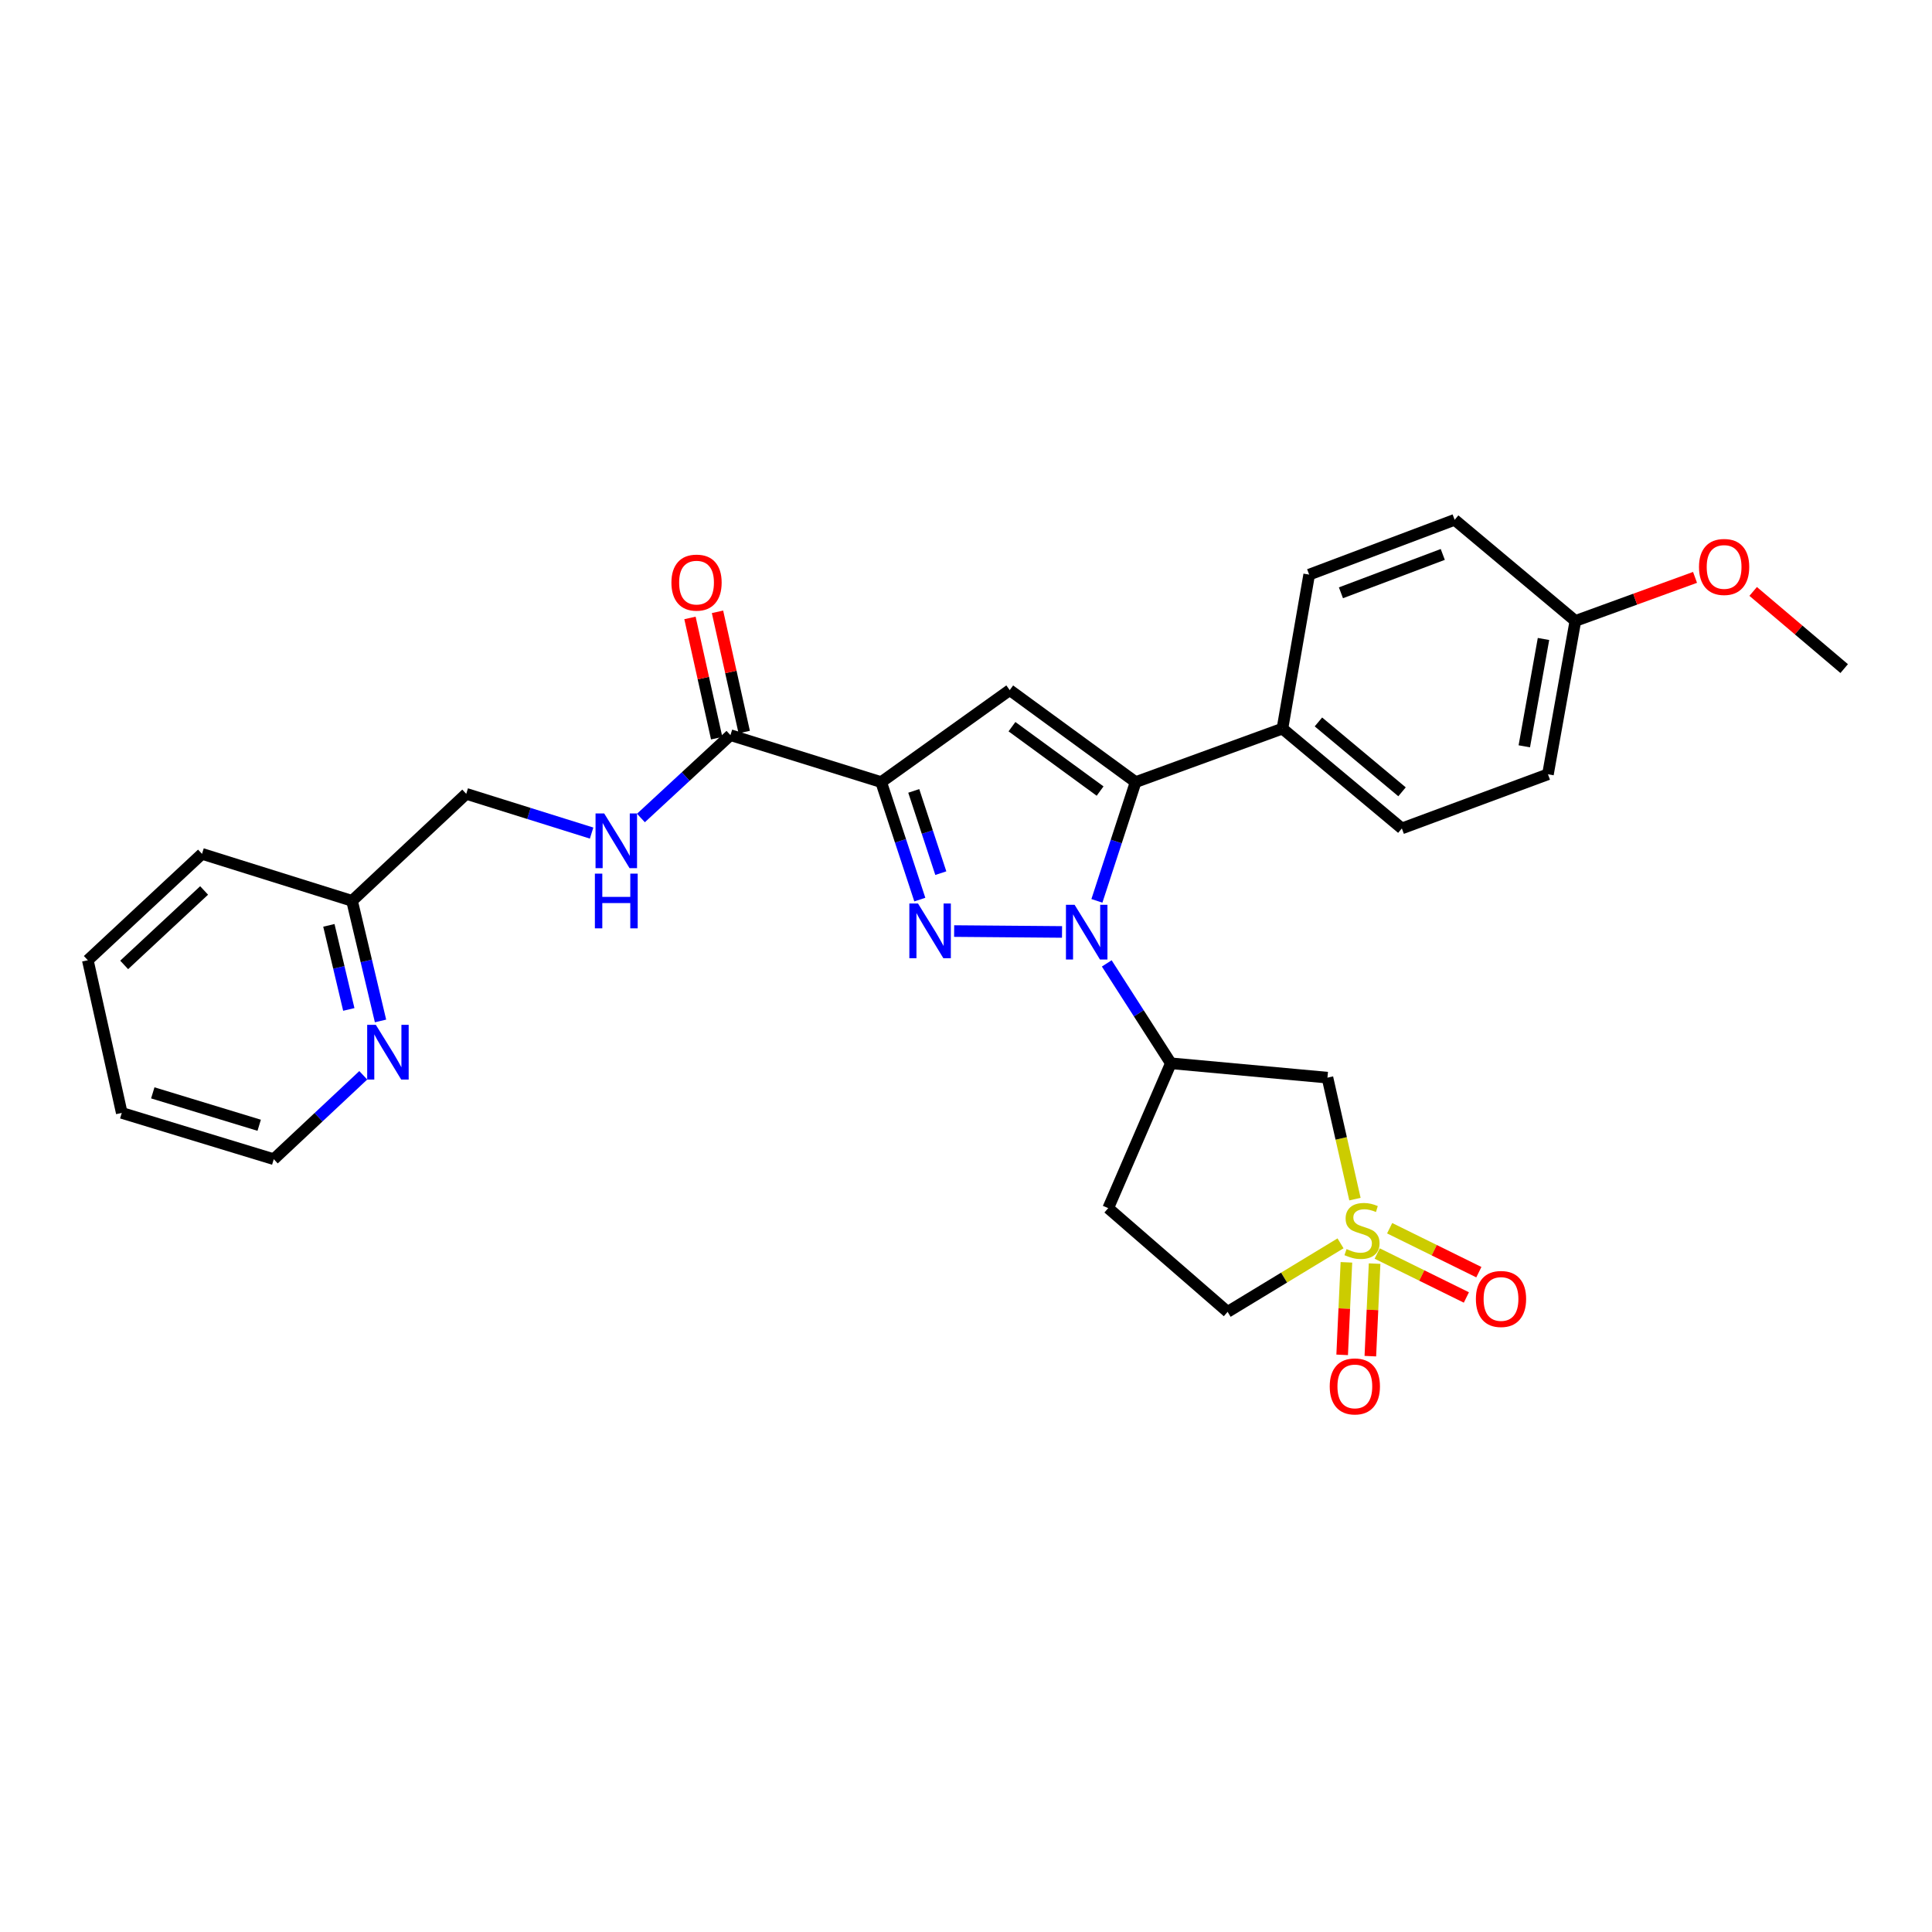 <?xml version='1.0' encoding='iso-8859-1'?>
<svg version='1.1' baseProfile='full'
              xmlns='http://www.w3.org/2000/svg'
                      xmlns:rdkit='http://www.rdkit.org/xml'
                      xmlns:xlink='http://www.w3.org/1999/xlink'
                  xml:space='preserve'
width='1000px' height='1000px' viewBox='0 0 1000 1000'>
<!-- END OF HEADER -->
<rect style='opacity:1.0;fill:#FFFFFF;stroke:none' width='1000' height='1000' x='0' y='0'> </rect>
<path class='bond-0' d='M 549.706,482.374 L 493.864,481.916' style='fill:none;fill-rule:evenodd;stroke:#0000FF;stroke-width:6px;stroke-linecap:butt;stroke-linejoin:miter;stroke-opacity:1' />
<path class='bond-3' d='M 567.756,466.276 L 577.776,435.545' style='fill:none;fill-rule:evenodd;stroke:#0000FF;stroke-width:6px;stroke-linecap:butt;stroke-linejoin:miter;stroke-opacity:1' />
<path class='bond-3' d='M 577.776,435.545 L 587.796,404.814' style='fill:none;fill-rule:evenodd;stroke:#000000;stroke-width:6px;stroke-linecap:butt;stroke-linejoin:miter;stroke-opacity:1' />
<path class='bond-5' d='M 572.856,498.655 L 589.447,524.504' style='fill:none;fill-rule:evenodd;stroke:#0000FF;stroke-width:6px;stroke-linecap:butt;stroke-linejoin:miter;stroke-opacity:1' />
<path class='bond-5' d='M 589.447,524.504 L 606.038,550.353' style='fill:none;fill-rule:evenodd;stroke:#000000;stroke-width:6px;stroke-linecap:butt;stroke-linejoin:miter;stroke-opacity:1' />
<path class='bond-1' d='M 476.094,465.627 L 466.094,435.22' style='fill:none;fill-rule:evenodd;stroke:#0000FF;stroke-width:6px;stroke-linecap:butt;stroke-linejoin:miter;stroke-opacity:1' />
<path class='bond-1' d='M 466.094,435.22 L 456.094,404.814' style='fill:none;fill-rule:evenodd;stroke:#000000;stroke-width:6px;stroke-linecap:butt;stroke-linejoin:miter;stroke-opacity:1' />
<path class='bond-1' d='M 486.963,451.944 L 479.963,430.659' style='fill:none;fill-rule:evenodd;stroke:#0000FF;stroke-width:6px;stroke-linecap:butt;stroke-linejoin:miter;stroke-opacity:1' />
<path class='bond-1' d='M 479.963,430.659 L 472.963,409.374' style='fill:none;fill-rule:evenodd;stroke:#000000;stroke-width:6px;stroke-linecap:butt;stroke-linejoin:miter;stroke-opacity:1' />
<path class='bond-7' d='M 456.094,404.814 L 378.08,380.504' style='fill:none;fill-rule:evenodd;stroke:#000000;stroke-width:6px;stroke-linecap:butt;stroke-linejoin:miter;stroke-opacity:1' />
<path class='bond-29' d='M 456.094,404.814 L 522.63,357.201' style='fill:none;fill-rule:evenodd;stroke:#000000;stroke-width:6px;stroke-linecap:butt;stroke-linejoin:miter;stroke-opacity:1' />
<path class='bond-2' d='M 701.317,620.666 L 694.201,589.229' style='fill:none;fill-rule:evenodd;stroke:#CCCC00;stroke-width:6px;stroke-linecap:butt;stroke-linejoin:miter;stroke-opacity:1' />
<path class='bond-2' d='M 694.201,589.229 L 687.086,557.791' style='fill:none;fill-rule:evenodd;stroke:#000000;stroke-width:6px;stroke-linecap:butt;stroke-linejoin:miter;stroke-opacity:1' />
<path class='bond-10' d='M 712.829,648.822 L 735.912,660.197' style='fill:none;fill-rule:evenodd;stroke:#CCCC00;stroke-width:6px;stroke-linecap:butt;stroke-linejoin:miter;stroke-opacity:1' />
<path class='bond-10' d='M 735.912,660.197 L 758.994,671.571' style='fill:none;fill-rule:evenodd;stroke:#FF0000;stroke-width:6px;stroke-linecap:butt;stroke-linejoin:miter;stroke-opacity:1' />
<path class='bond-10' d='M 719.283,635.725 L 742.366,647.1' style='fill:none;fill-rule:evenodd;stroke:#CCCC00;stroke-width:6px;stroke-linecap:butt;stroke-linejoin:miter;stroke-opacity:1' />
<path class='bond-10' d='M 742.366,647.1 L 765.448,658.475' style='fill:none;fill-rule:evenodd;stroke:#FF0000;stroke-width:6px;stroke-linecap:butt;stroke-linejoin:miter;stroke-opacity:1' />
<path class='bond-11' d='M 696.902,653.376 L 695.802,677.325' style='fill:none;fill-rule:evenodd;stroke:#CCCC00;stroke-width:6px;stroke-linecap:butt;stroke-linejoin:miter;stroke-opacity:1' />
<path class='bond-11' d='M 695.802,677.325 L 694.703,701.274' style='fill:none;fill-rule:evenodd;stroke:#FF0000;stroke-width:6px;stroke-linecap:butt;stroke-linejoin:miter;stroke-opacity:1' />
<path class='bond-11' d='M 711.487,654.046 L 710.387,677.995' style='fill:none;fill-rule:evenodd;stroke:#CCCC00;stroke-width:6px;stroke-linecap:butt;stroke-linejoin:miter;stroke-opacity:1' />
<path class='bond-11' d='M 710.387,677.995 L 709.287,701.944' style='fill:none;fill-rule:evenodd;stroke:#FF0000;stroke-width:6px;stroke-linecap:butt;stroke-linejoin:miter;stroke-opacity:1' />
<path class='bond-30' d='M 693.857,643.554 L 664.633,661.284' style='fill:none;fill-rule:evenodd;stroke:#CCCC00;stroke-width:6px;stroke-linecap:butt;stroke-linejoin:miter;stroke-opacity:1' />
<path class='bond-30' d='M 664.633,661.284 L 635.409,679.014' style='fill:none;fill-rule:evenodd;stroke:#000000;stroke-width:6px;stroke-linecap:butt;stroke-linejoin:miter;stroke-opacity:1' />
<path class='bond-4' d='M 587.796,404.814 L 522.63,357.201' style='fill:none;fill-rule:evenodd;stroke:#000000;stroke-width:6px;stroke-linecap:butt;stroke-linejoin:miter;stroke-opacity:1' />
<path class='bond-4' d='M 569.408,409.46 L 523.792,376.131' style='fill:none;fill-rule:evenodd;stroke:#000000;stroke-width:6px;stroke-linecap:butt;stroke-linejoin:miter;stroke-opacity:1' />
<path class='bond-8' d='M 587.796,404.814 L 663.782,377.13' style='fill:none;fill-rule:evenodd;stroke:#000000;stroke-width:6px;stroke-linecap:butt;stroke-linejoin:miter;stroke-opacity:1' />
<path class='bond-6' d='M 606.038,550.353 L 687.086,557.791' style='fill:none;fill-rule:evenodd;stroke:#000000;stroke-width:6px;stroke-linecap:butt;stroke-linejoin:miter;stroke-opacity:1' />
<path class='bond-12' d='M 606.038,550.353 L 573.609,625.326' style='fill:none;fill-rule:evenodd;stroke:#000000;stroke-width:6px;stroke-linecap:butt;stroke-linejoin:miter;stroke-opacity:1' />
<path class='bond-9' d='M 378.08,380.504 L 354.911,401.949' style='fill:none;fill-rule:evenodd;stroke:#000000;stroke-width:6px;stroke-linecap:butt;stroke-linejoin:miter;stroke-opacity:1' />
<path class='bond-9' d='M 354.911,401.949 L 331.743,423.394' style='fill:none;fill-rule:evenodd;stroke:#0000FF;stroke-width:6px;stroke-linecap:butt;stroke-linejoin:miter;stroke-opacity:1' />
<path class='bond-15' d='M 385.206,378.921 L 378.294,347.799' style='fill:none;fill-rule:evenodd;stroke:#000000;stroke-width:6px;stroke-linecap:butt;stroke-linejoin:miter;stroke-opacity:1' />
<path class='bond-15' d='M 378.294,347.799 L 371.382,316.677' style='fill:none;fill-rule:evenodd;stroke:#FF0000;stroke-width:6px;stroke-linecap:butt;stroke-linejoin:miter;stroke-opacity:1' />
<path class='bond-15' d='M 370.954,382.087 L 364.041,350.965' style='fill:none;fill-rule:evenodd;stroke:#000000;stroke-width:6px;stroke-linecap:butt;stroke-linejoin:miter;stroke-opacity:1' />
<path class='bond-15' d='M 364.041,350.965 L 357.129,319.843' style='fill:none;fill-rule:evenodd;stroke:#FF0000;stroke-width:6px;stroke-linecap:butt;stroke-linejoin:miter;stroke-opacity:1' />
<path class='bond-16' d='M 663.782,377.13 L 725.598,428.79' style='fill:none;fill-rule:evenodd;stroke:#000000;stroke-width:6px;stroke-linecap:butt;stroke-linejoin:miter;stroke-opacity:1' />
<path class='bond-16' d='M 682.417,373.676 L 725.688,409.838' style='fill:none;fill-rule:evenodd;stroke:#000000;stroke-width:6px;stroke-linecap:butt;stroke-linejoin:miter;stroke-opacity:1' />
<path class='bond-17' d='M 663.782,377.13 L 677.628,297.421' style='fill:none;fill-rule:evenodd;stroke:#000000;stroke-width:6px;stroke-linecap:butt;stroke-linejoin:miter;stroke-opacity:1' />
<path class='bond-18' d='M 306.215,431.2 L 273.77,421.044' style='fill:none;fill-rule:evenodd;stroke:#0000FF;stroke-width:6px;stroke-linecap:butt;stroke-linejoin:miter;stroke-opacity:1' />
<path class='bond-18' d='M 273.77,421.044 L 241.325,410.889' style='fill:none;fill-rule:evenodd;stroke:#000000;stroke-width:6px;stroke-linecap:butt;stroke-linejoin:miter;stroke-opacity:1' />
<path class='bond-13' d='M 573.609,625.326 L 635.409,679.014' style='fill:none;fill-rule:evenodd;stroke:#000000;stroke-width:6px;stroke-linecap:butt;stroke-linejoin:miter;stroke-opacity:1' />
<path class='bond-14' d='M 196.958,528.438 L 189.588,497.355' style='fill:none;fill-rule:evenodd;stroke:#0000FF;stroke-width:6px;stroke-linecap:butt;stroke-linejoin:miter;stroke-opacity:1' />
<path class='bond-14' d='M 189.588,497.355 L 182.218,466.272' style='fill:none;fill-rule:evenodd;stroke:#000000;stroke-width:6px;stroke-linecap:butt;stroke-linejoin:miter;stroke-opacity:1' />
<path class='bond-14' d='M 180.541,522.482 L 175.382,500.724' style='fill:none;fill-rule:evenodd;stroke:#0000FF;stroke-width:6px;stroke-linecap:butt;stroke-linejoin:miter;stroke-opacity:1' />
<path class='bond-14' d='M 175.382,500.724 L 170.223,478.966' style='fill:none;fill-rule:evenodd;stroke:#000000;stroke-width:6px;stroke-linecap:butt;stroke-linejoin:miter;stroke-opacity:1' />
<path class='bond-24' d='M 188.028,556.575 L 164.865,578.284' style='fill:none;fill-rule:evenodd;stroke:#0000FF;stroke-width:6px;stroke-linecap:butt;stroke-linejoin:miter;stroke-opacity:1' />
<path class='bond-24' d='M 164.865,578.284 L 141.702,599.994' style='fill:none;fill-rule:evenodd;stroke:#000000;stroke-width:6px;stroke-linecap:butt;stroke-linejoin:miter;stroke-opacity:1' />
<path class='bond-22' d='M 725.598,428.79 L 801.219,400.766' style='fill:none;fill-rule:evenodd;stroke:#000000;stroke-width:6px;stroke-linecap:butt;stroke-linejoin:miter;stroke-opacity:1' />
<path class='bond-21' d='M 677.628,297.421 L 752.925,269.056' style='fill:none;fill-rule:evenodd;stroke:#000000;stroke-width:6px;stroke-linecap:butt;stroke-linejoin:miter;stroke-opacity:1' />
<path class='bond-21' d='M 694.069,306.829 L 746.777,286.974' style='fill:none;fill-rule:evenodd;stroke:#000000;stroke-width:6px;stroke-linecap:butt;stroke-linejoin:miter;stroke-opacity:1' />
<path class='bond-19' d='M 241.325,410.889 L 182.218,466.272' style='fill:none;fill-rule:evenodd;stroke:#000000;stroke-width:6px;stroke-linecap:butt;stroke-linejoin:miter;stroke-opacity:1' />
<path class='bond-25' d='M 182.218,466.272 L 104.561,441.955' style='fill:none;fill-rule:evenodd;stroke:#000000;stroke-width:6px;stroke-linecap:butt;stroke-linejoin:miter;stroke-opacity:1' />
<path class='bond-20' d='M 815.413,321.398 L 752.925,269.056' style='fill:none;fill-rule:evenodd;stroke:#000000;stroke-width:6px;stroke-linecap:butt;stroke-linejoin:miter;stroke-opacity:1' />
<path class='bond-23' d='M 815.413,321.398 L 846.381,310.124' style='fill:none;fill-rule:evenodd;stroke:#000000;stroke-width:6px;stroke-linecap:butt;stroke-linejoin:miter;stroke-opacity:1' />
<path class='bond-23' d='M 846.381,310.124 L 877.349,298.851' style='fill:none;fill-rule:evenodd;stroke:#FF0000;stroke-width:6px;stroke-linecap:butt;stroke-linejoin:miter;stroke-opacity:1' />
<path class='bond-31' d='M 815.413,321.398 L 801.219,400.766' style='fill:none;fill-rule:evenodd;stroke:#000000;stroke-width:6px;stroke-linecap:butt;stroke-linejoin:miter;stroke-opacity:1' />
<path class='bond-31' d='M 798.912,330.733 L 788.976,386.29' style='fill:none;fill-rule:evenodd;stroke:#000000;stroke-width:6px;stroke-linecap:butt;stroke-linejoin:miter;stroke-opacity:1' />
<path class='bond-26' d='M 907.434,306.122 L 930.99,326.093' style='fill:none;fill-rule:evenodd;stroke:#FF0000;stroke-width:6px;stroke-linecap:butt;stroke-linejoin:miter;stroke-opacity:1' />
<path class='bond-26' d='M 930.99,326.093 L 954.545,346.064' style='fill:none;fill-rule:evenodd;stroke:#000000;stroke-width:6px;stroke-linecap:butt;stroke-linejoin:miter;stroke-opacity:1' />
<path class='bond-32' d='M 141.702,599.994 L 63.023,576.034' style='fill:none;fill-rule:evenodd;stroke:#000000;stroke-width:6px;stroke-linecap:butt;stroke-linejoin:miter;stroke-opacity:1' />
<path class='bond-32' d='M 134.154,582.433 L 79.079,565.661' style='fill:none;fill-rule:evenodd;stroke:#000000;stroke-width:6px;stroke-linecap:butt;stroke-linejoin:miter;stroke-opacity:1' />
<path class='bond-28' d='M 104.561,441.955 L 45.455,497.014' style='fill:none;fill-rule:evenodd;stroke:#000000;stroke-width:6px;stroke-linecap:butt;stroke-linejoin:miter;stroke-opacity:1' />
<path class='bond-28' d='M 105.647,460.897 L 64.272,499.438' style='fill:none;fill-rule:evenodd;stroke:#000000;stroke-width:6px;stroke-linecap:butt;stroke-linejoin:miter;stroke-opacity:1' />
<path class='bond-27' d='M 63.023,576.034 L 45.455,497.014' style='fill:none;fill-rule:evenodd;stroke:#000000;stroke-width:6px;stroke-linecap:butt;stroke-linejoin:miter;stroke-opacity:1' />
<path  class='atom-0' d='M 556.213 468.319
L 565.493 483.319
Q 566.413 484.799, 567.893 487.479
Q 569.373 490.159, 569.453 490.319
L 569.453 468.319
L 573.213 468.319
L 573.213 496.639
L 569.333 496.639
L 559.373 480.239
Q 558.213 478.319, 556.973 476.119
Q 555.773 473.919, 555.413 473.239
L 555.413 496.639
L 551.733 496.639
L 551.733 468.319
L 556.213 468.319
' fill='#0000FF'/>
<path  class='atom-1' d='M 475.157 467.654
L 484.437 482.654
Q 485.357 484.134, 486.837 486.814
Q 488.317 489.494, 488.397 489.654
L 488.397 467.654
L 492.157 467.654
L 492.157 495.974
L 488.277 495.974
L 478.317 479.574
Q 477.157 477.654, 475.917 475.454
Q 474.717 473.254, 474.357 472.574
L 474.357 495.974
L 470.677 495.974
L 470.677 467.654
L 475.157 467.654
' fill='#0000FF'/>
<path  class='atom-3' d='M 696.971 646.531
Q 697.291 646.651, 698.611 647.211
Q 699.931 647.771, 701.371 648.131
Q 702.851 648.451, 704.291 648.451
Q 706.971 648.451, 708.531 647.171
Q 710.091 645.851, 710.091 643.571
Q 710.091 642.011, 709.291 641.051
Q 708.531 640.091, 707.331 639.571
Q 706.131 639.051, 704.131 638.451
Q 701.611 637.691, 700.091 636.971
Q 698.611 636.251, 697.531 634.731
Q 696.491 633.211, 696.491 630.651
Q 696.491 627.091, 698.891 624.891
Q 701.331 622.691, 706.131 622.691
Q 709.411 622.691, 713.131 624.251
L 712.211 627.331
Q 708.811 625.931, 706.251 625.931
Q 703.491 625.931, 701.971 627.091
Q 700.451 628.211, 700.491 630.171
Q 700.491 631.691, 701.251 632.611
Q 702.051 633.531, 703.171 634.051
Q 704.331 634.571, 706.251 635.171
Q 708.811 635.971, 710.331 636.771
Q 711.851 637.571, 712.931 639.211
Q 714.051 640.811, 714.051 643.571
Q 714.051 647.491, 711.411 649.611
Q 708.811 651.691, 704.451 651.691
Q 701.931 651.691, 700.011 651.131
Q 698.131 650.611, 695.891 649.691
L 696.971 646.531
' fill='#CCCC00'/>
<path  class='atom-10' d='M 312.73 421.038
L 322.01 436.038
Q 322.93 437.518, 324.41 440.198
Q 325.89 442.878, 325.97 443.038
L 325.97 421.038
L 329.73 421.038
L 329.73 449.358
L 325.85 449.358
L 315.89 432.958
Q 314.73 431.038, 313.49 428.838
Q 312.29 426.638, 311.93 425.958
L 311.93 449.358
L 308.25 449.358
L 308.25 421.038
L 312.73 421.038
' fill='#0000FF'/>
<path  class='atom-10' d='M 307.91 452.19
L 311.75 452.19
L 311.75 464.23
L 326.23 464.23
L 326.23 452.19
L 330.07 452.19
L 330.07 480.51
L 326.23 480.51
L 326.23 467.43
L 311.75 467.43
L 311.75 480.51
L 307.91 480.51
L 307.91 452.19
' fill='#0000FF'/>
<path  class='atom-11' d='M 763.918 672.345
Q 763.918 665.545, 767.278 661.745
Q 770.638 657.945, 776.918 657.945
Q 783.198 657.945, 786.558 661.745
Q 789.918 665.545, 789.918 672.345
Q 789.918 679.225, 786.518 683.145
Q 783.118 687.025, 776.918 687.025
Q 770.678 687.025, 767.278 683.145
Q 763.918 679.265, 763.918 672.345
M 776.918 683.825
Q 781.238 683.825, 783.558 680.945
Q 785.918 678.025, 785.918 672.345
Q 785.918 666.785, 783.558 663.985
Q 781.238 661.145, 776.918 661.145
Q 772.598 661.145, 770.238 663.945
Q 767.918 666.745, 767.918 672.345
Q 767.918 678.065, 770.238 680.945
Q 772.598 683.825, 776.918 683.825
' fill='#FF0000'/>
<path  class='atom-12' d='M 688.264 717.606
Q 688.264 710.806, 691.624 707.006
Q 694.984 703.206, 701.264 703.206
Q 707.544 703.206, 710.904 707.006
Q 714.264 710.806, 714.264 717.606
Q 714.264 724.486, 710.864 728.406
Q 707.464 732.286, 701.264 732.286
Q 695.024 732.286, 691.624 728.406
Q 688.264 724.526, 688.264 717.606
M 701.264 729.086
Q 705.584 729.086, 707.904 726.206
Q 710.264 723.286, 710.264 717.606
Q 710.264 712.046, 707.904 709.246
Q 705.584 706.406, 701.264 706.406
Q 696.944 706.406, 694.584 709.206
Q 692.264 712.006, 692.264 717.606
Q 692.264 723.326, 694.584 726.206
Q 696.944 729.086, 701.264 729.086
' fill='#FF0000'/>
<path  class='atom-15' d='M 194.533 530.451
L 203.813 545.451
Q 204.733 546.931, 206.213 549.611
Q 207.693 552.291, 207.773 552.451
L 207.773 530.451
L 211.533 530.451
L 211.533 558.771
L 207.653 558.771
L 197.693 542.371
Q 196.533 540.451, 195.293 538.251
Q 194.093 536.051, 193.733 535.371
L 193.733 558.771
L 190.053 558.771
L 190.053 530.451
L 194.533 530.451
' fill='#0000FF'/>
<path  class='atom-16' d='M 347.527 301.556
Q 347.527 294.756, 350.887 290.956
Q 354.247 287.156, 360.527 287.156
Q 366.807 287.156, 370.167 290.956
Q 373.527 294.756, 373.527 301.556
Q 373.527 308.436, 370.127 312.356
Q 366.727 316.236, 360.527 316.236
Q 354.287 316.236, 350.887 312.356
Q 347.527 308.476, 347.527 301.556
M 360.527 313.036
Q 364.847 313.036, 367.167 310.156
Q 369.527 307.236, 369.527 301.556
Q 369.527 295.996, 367.167 293.196
Q 364.847 290.356, 360.527 290.356
Q 356.207 290.356, 353.847 293.156
Q 351.527 295.956, 351.527 301.556
Q 351.527 307.276, 353.847 310.156
Q 356.207 313.036, 360.527 313.036
' fill='#FF0000'/>
<path  class='atom-24' d='M 879.397 293.453
Q 879.397 286.653, 882.757 282.853
Q 886.117 279.053, 892.397 279.053
Q 898.677 279.053, 902.037 282.853
Q 905.397 286.653, 905.397 293.453
Q 905.397 300.333, 901.997 304.253
Q 898.597 308.133, 892.397 308.133
Q 886.157 308.133, 882.757 304.253
Q 879.397 300.373, 879.397 293.453
M 892.397 304.933
Q 896.717 304.933, 899.037 302.053
Q 901.397 299.133, 901.397 293.453
Q 901.397 287.893, 899.037 285.093
Q 896.717 282.253, 892.397 282.253
Q 888.077 282.253, 885.717 285.053
Q 883.397 287.853, 883.397 293.453
Q 883.397 299.173, 885.717 302.053
Q 888.077 304.933, 892.397 304.933
' fill='#FF0000'/>
</svg>

